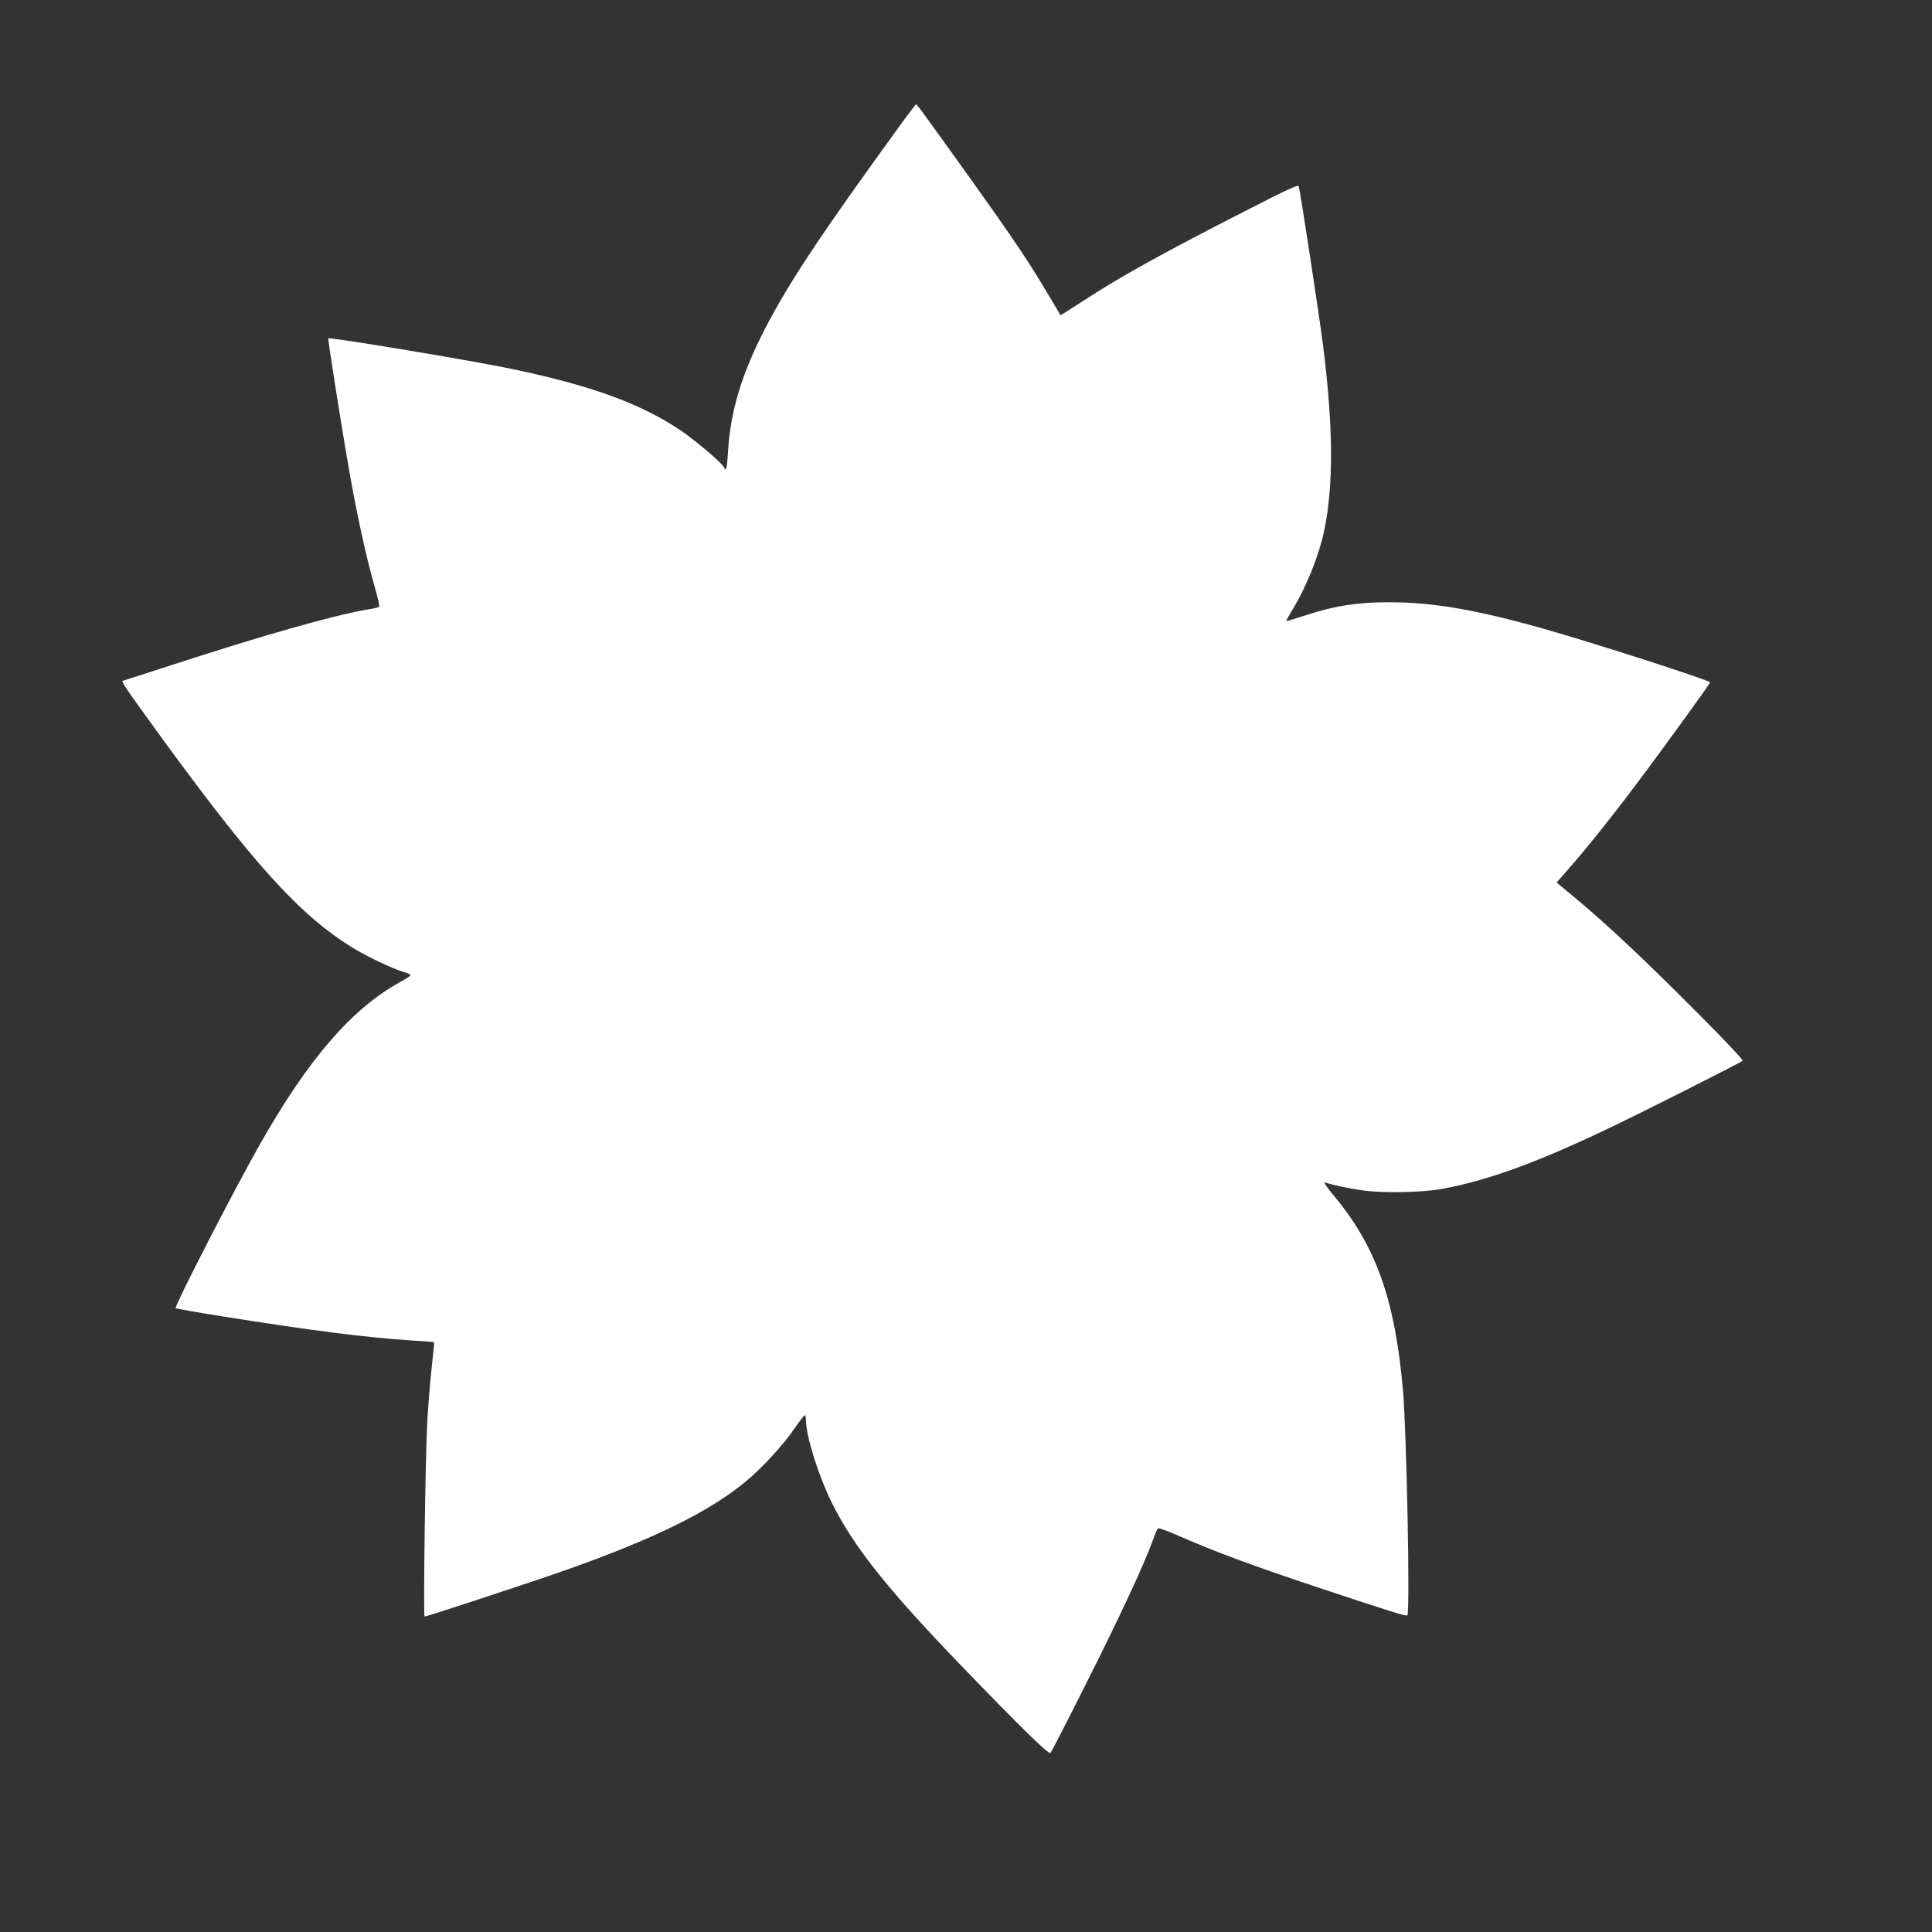 <?xml version="1.0" standalone="no"?>
<!DOCTYPE svg PUBLIC "-//W3C//DTD SVG 20010904//EN"
 "http://www.w3.org/TR/2001/REC-SVG-20010904/DTD/svg10.dtd">
<svg version="1.0" xmlns="http://www.w3.org/2000/svg"
 width="1280pt" height="1280pt" viewBox="0 0 1280 1280"
 preserveAspectRatio="xMidYMid meet">
<rect x="0" y="0" width="1280" height="1280" fill="#333333" stroke="none"/>
<g transform="translate(0,1280) scale(0.1,-0.1)"
fill="#ffffff" stroke="none">
<path d="M5965 11972 c-530 -730 -735 -1039 -894 -1345 -156 -300 -233 -554
-248 -824 -6 -105 -13 -133 -26 -99 -10 26 -200 187 -296 250 -264 175 -584
291 -1106 401 -256 54 -1210 213 -1220 203 -4 -3 80 -536 125 -798 59 -347
124 -645 185 -857 19 -65 31 -121 27 -124 -4 -3 -41 -12 -82 -18 -215 -36
-694 -172 -1289 -366 -178 -58 -325 -105 -327 -105 -15 0 22 -55 227 -337 637
-876 940 -1211 1290 -1429 95 -59 269 -142 347 -165 23 -6 42 -16 42 -20 0 -4
-30 -24 -67 -44 -322 -177 -610 -510 -930 -1075 -172 -302 -570 -1077 -559
-1087 3 -3 142 -28 308 -54 581 -93 943 -139 1242 -159 88 -5 160 -11 162 -13
2 -1 -6 -77 -16 -167 -10 -91 -23 -250 -29 -355 -13 -220 -27 -1295 -18 -1295
16 0 746 240 947 312 575 204 933 380 1174 577 109 89 254 246 327 353 36 54
69 95 73 91 3 -3 6 -19 6 -35 0 -101 82 -363 168 -538 145 -294 370 -577 864
-1089 383 -398 576 -587 588 -575 5 5 115 219 243 474 221 440 376 773 434
933 14 40 30 76 34 81 4 5 69 -18 147 -53 230 -101 486 -196 922 -341 488
-162 577 -190 584 -182 19 18 -5 1213 -29 1492 -53 601 -179 955 -458 1288
-43 52 -70 91 -60 88 65 -20 151 -38 247 -52 133 -20 403 -15 534 10 297 55
617 171 1082 392 208 98 890 442 905 456 6 5 -109 127 -300 319 -356 357 -599
585 -795 748 l-137 114 84 96 c110 125 278 334 433 541 176 233 500 681 500
689 0 13 -745 253 -1074 347 -469 134 -758 184 -1055 184 -208 0 -361 -24
-546 -85 -71 -23 -131 -41 -133 -40 -2 2 15 33 37 69 97 158 181 368 216 539
61 304 58 683 -10 1223 -27 211 -151 1021 -161 1052 -3 9 -98 -34 -311 -144
-591 -301 -875 -459 -1122 -621 -79 -51 -144 -93 -145 -91 -1 2 -42 70 -91
153 -143 242 -276 434 -776 1127 -46 65 -86 117 -89 117 -3 0 -50 -61 -105
-137z"/>
</g>
</svg>
